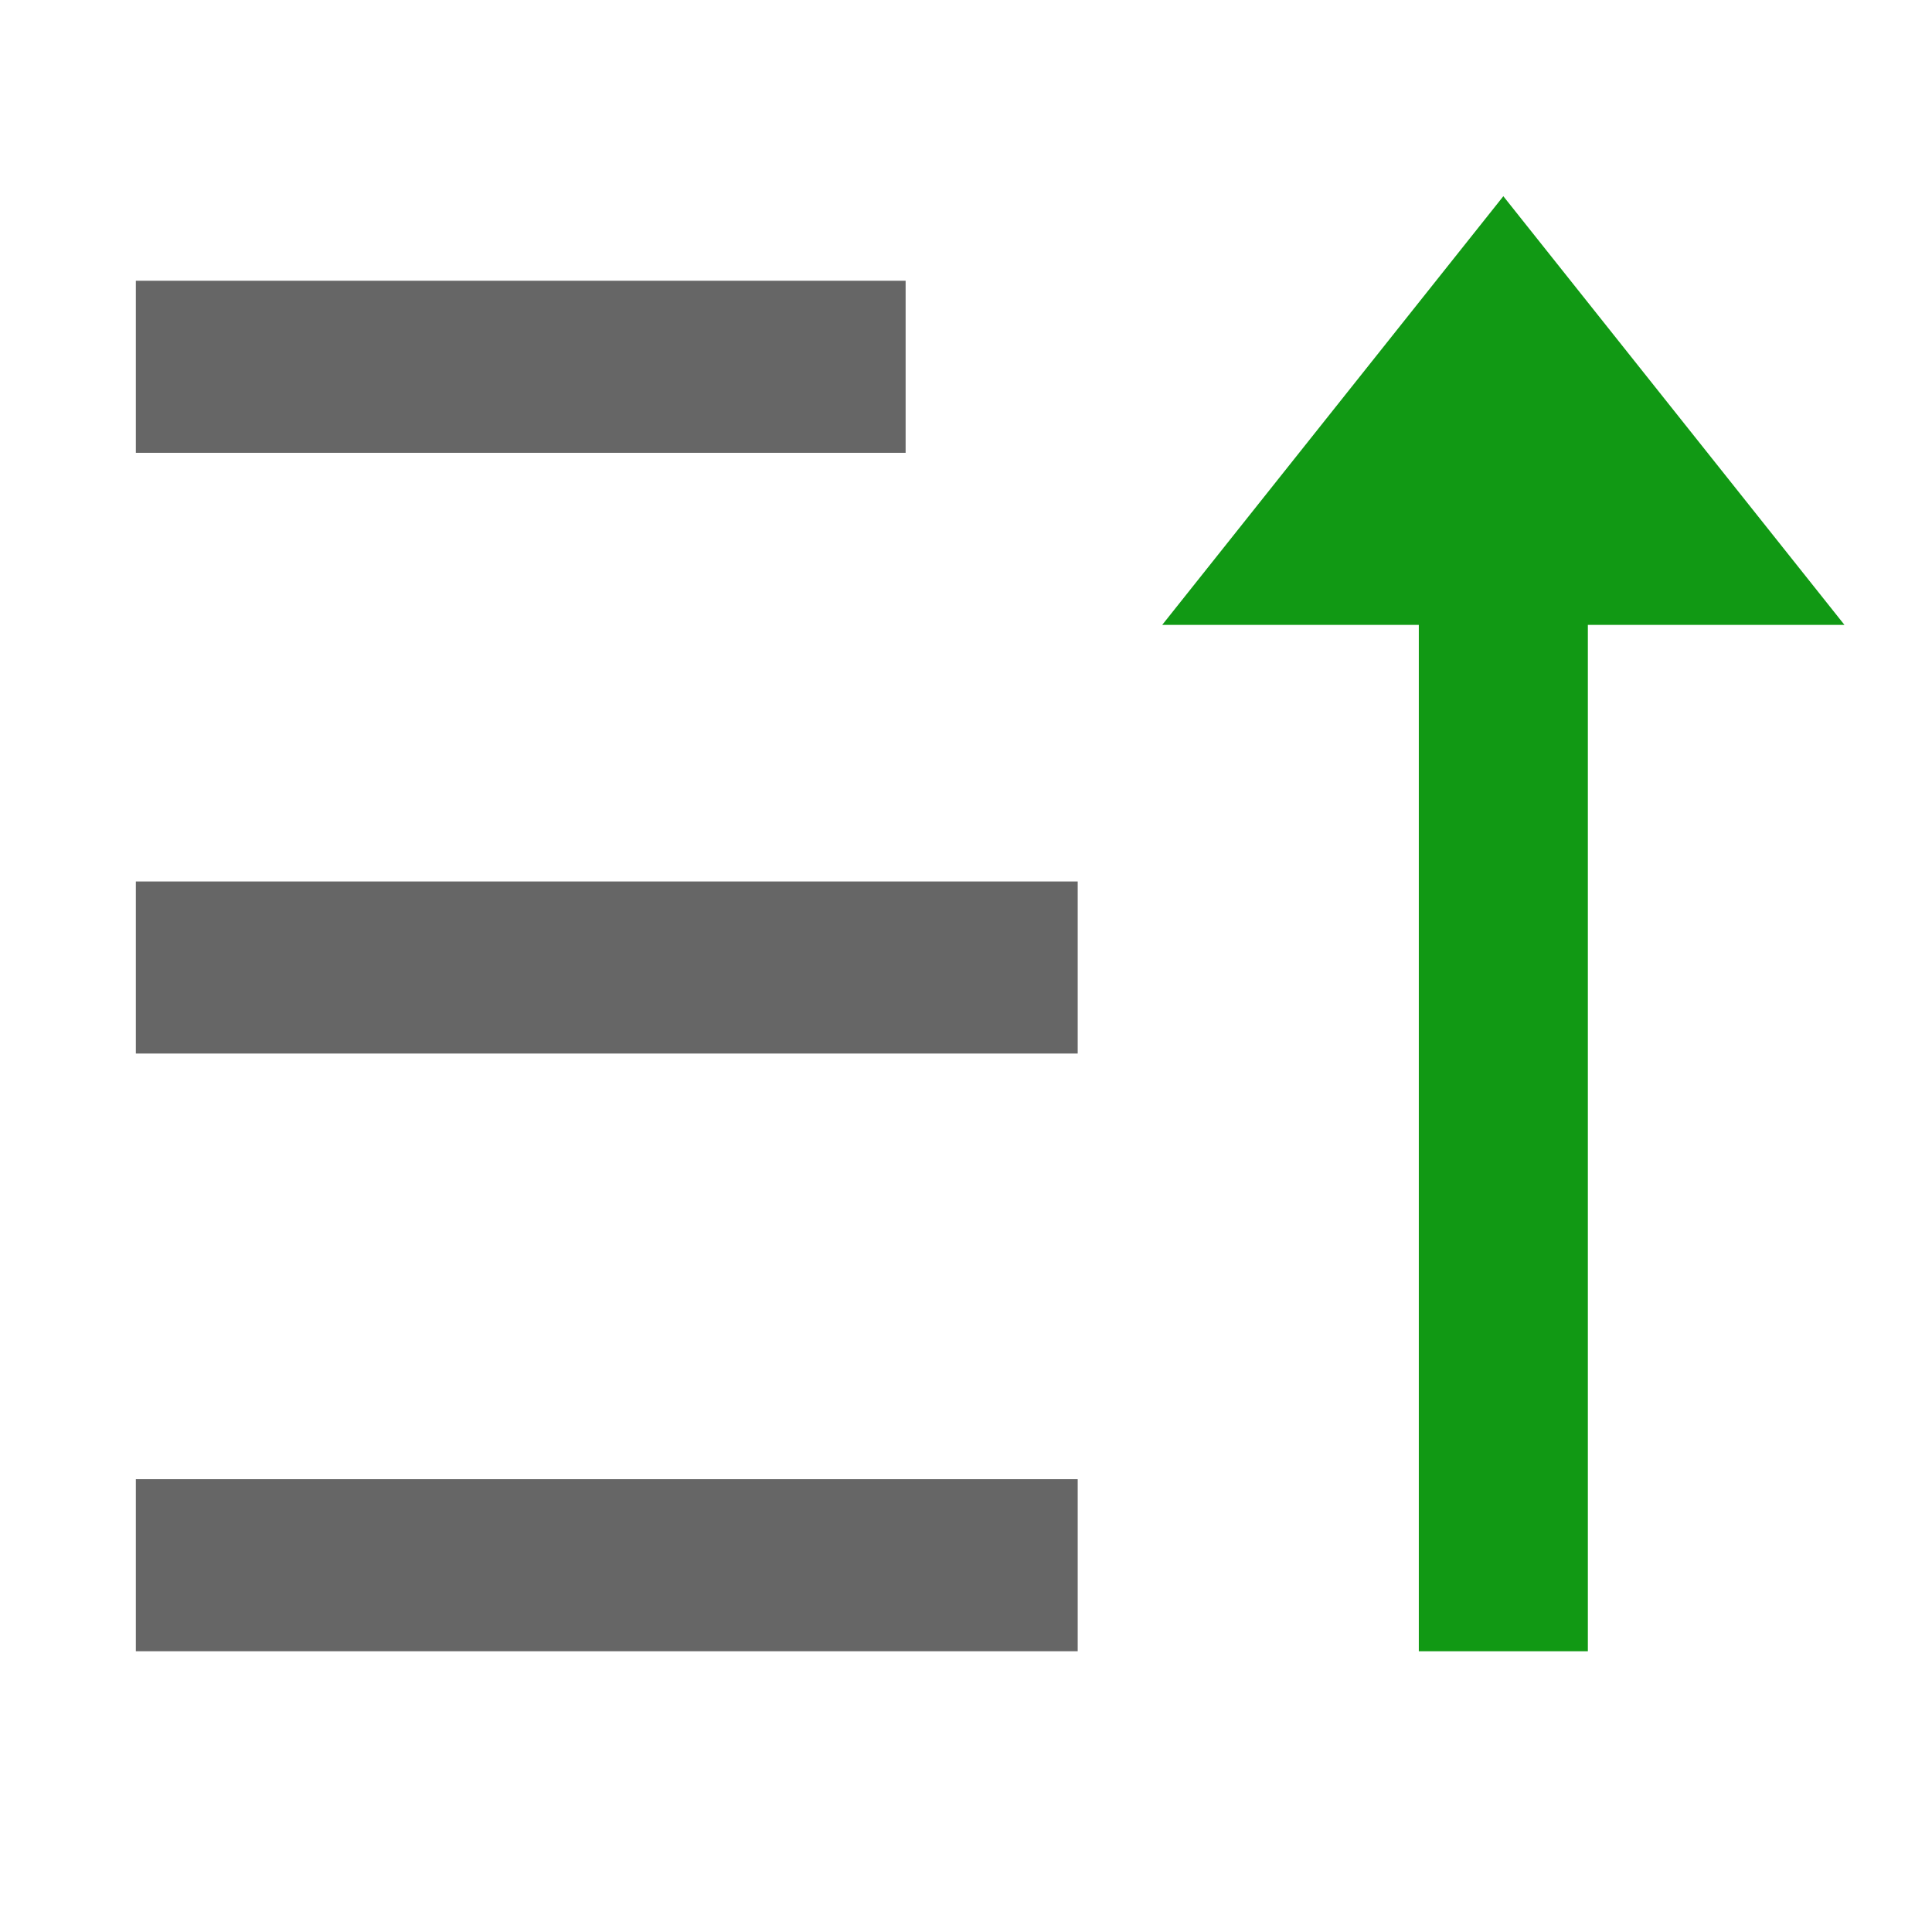 <svg xmlns="http://www.w3.org/2000/svg" viewBox="0 0 64 64" width="64" height="64">
  <path d="M49.8 6.5l11.3 14.2h-8.5v34H47v-34h-8.5L49.8 6.5z" fill="#119914"/>
  <path d="M35.7 49v5.7H4.5V49h31.2zm0-19.8v5.7H4.5v-5.7h31.2zM30 9.3V15H4.5V9.3H30z" fill="#666"/>
</svg>
